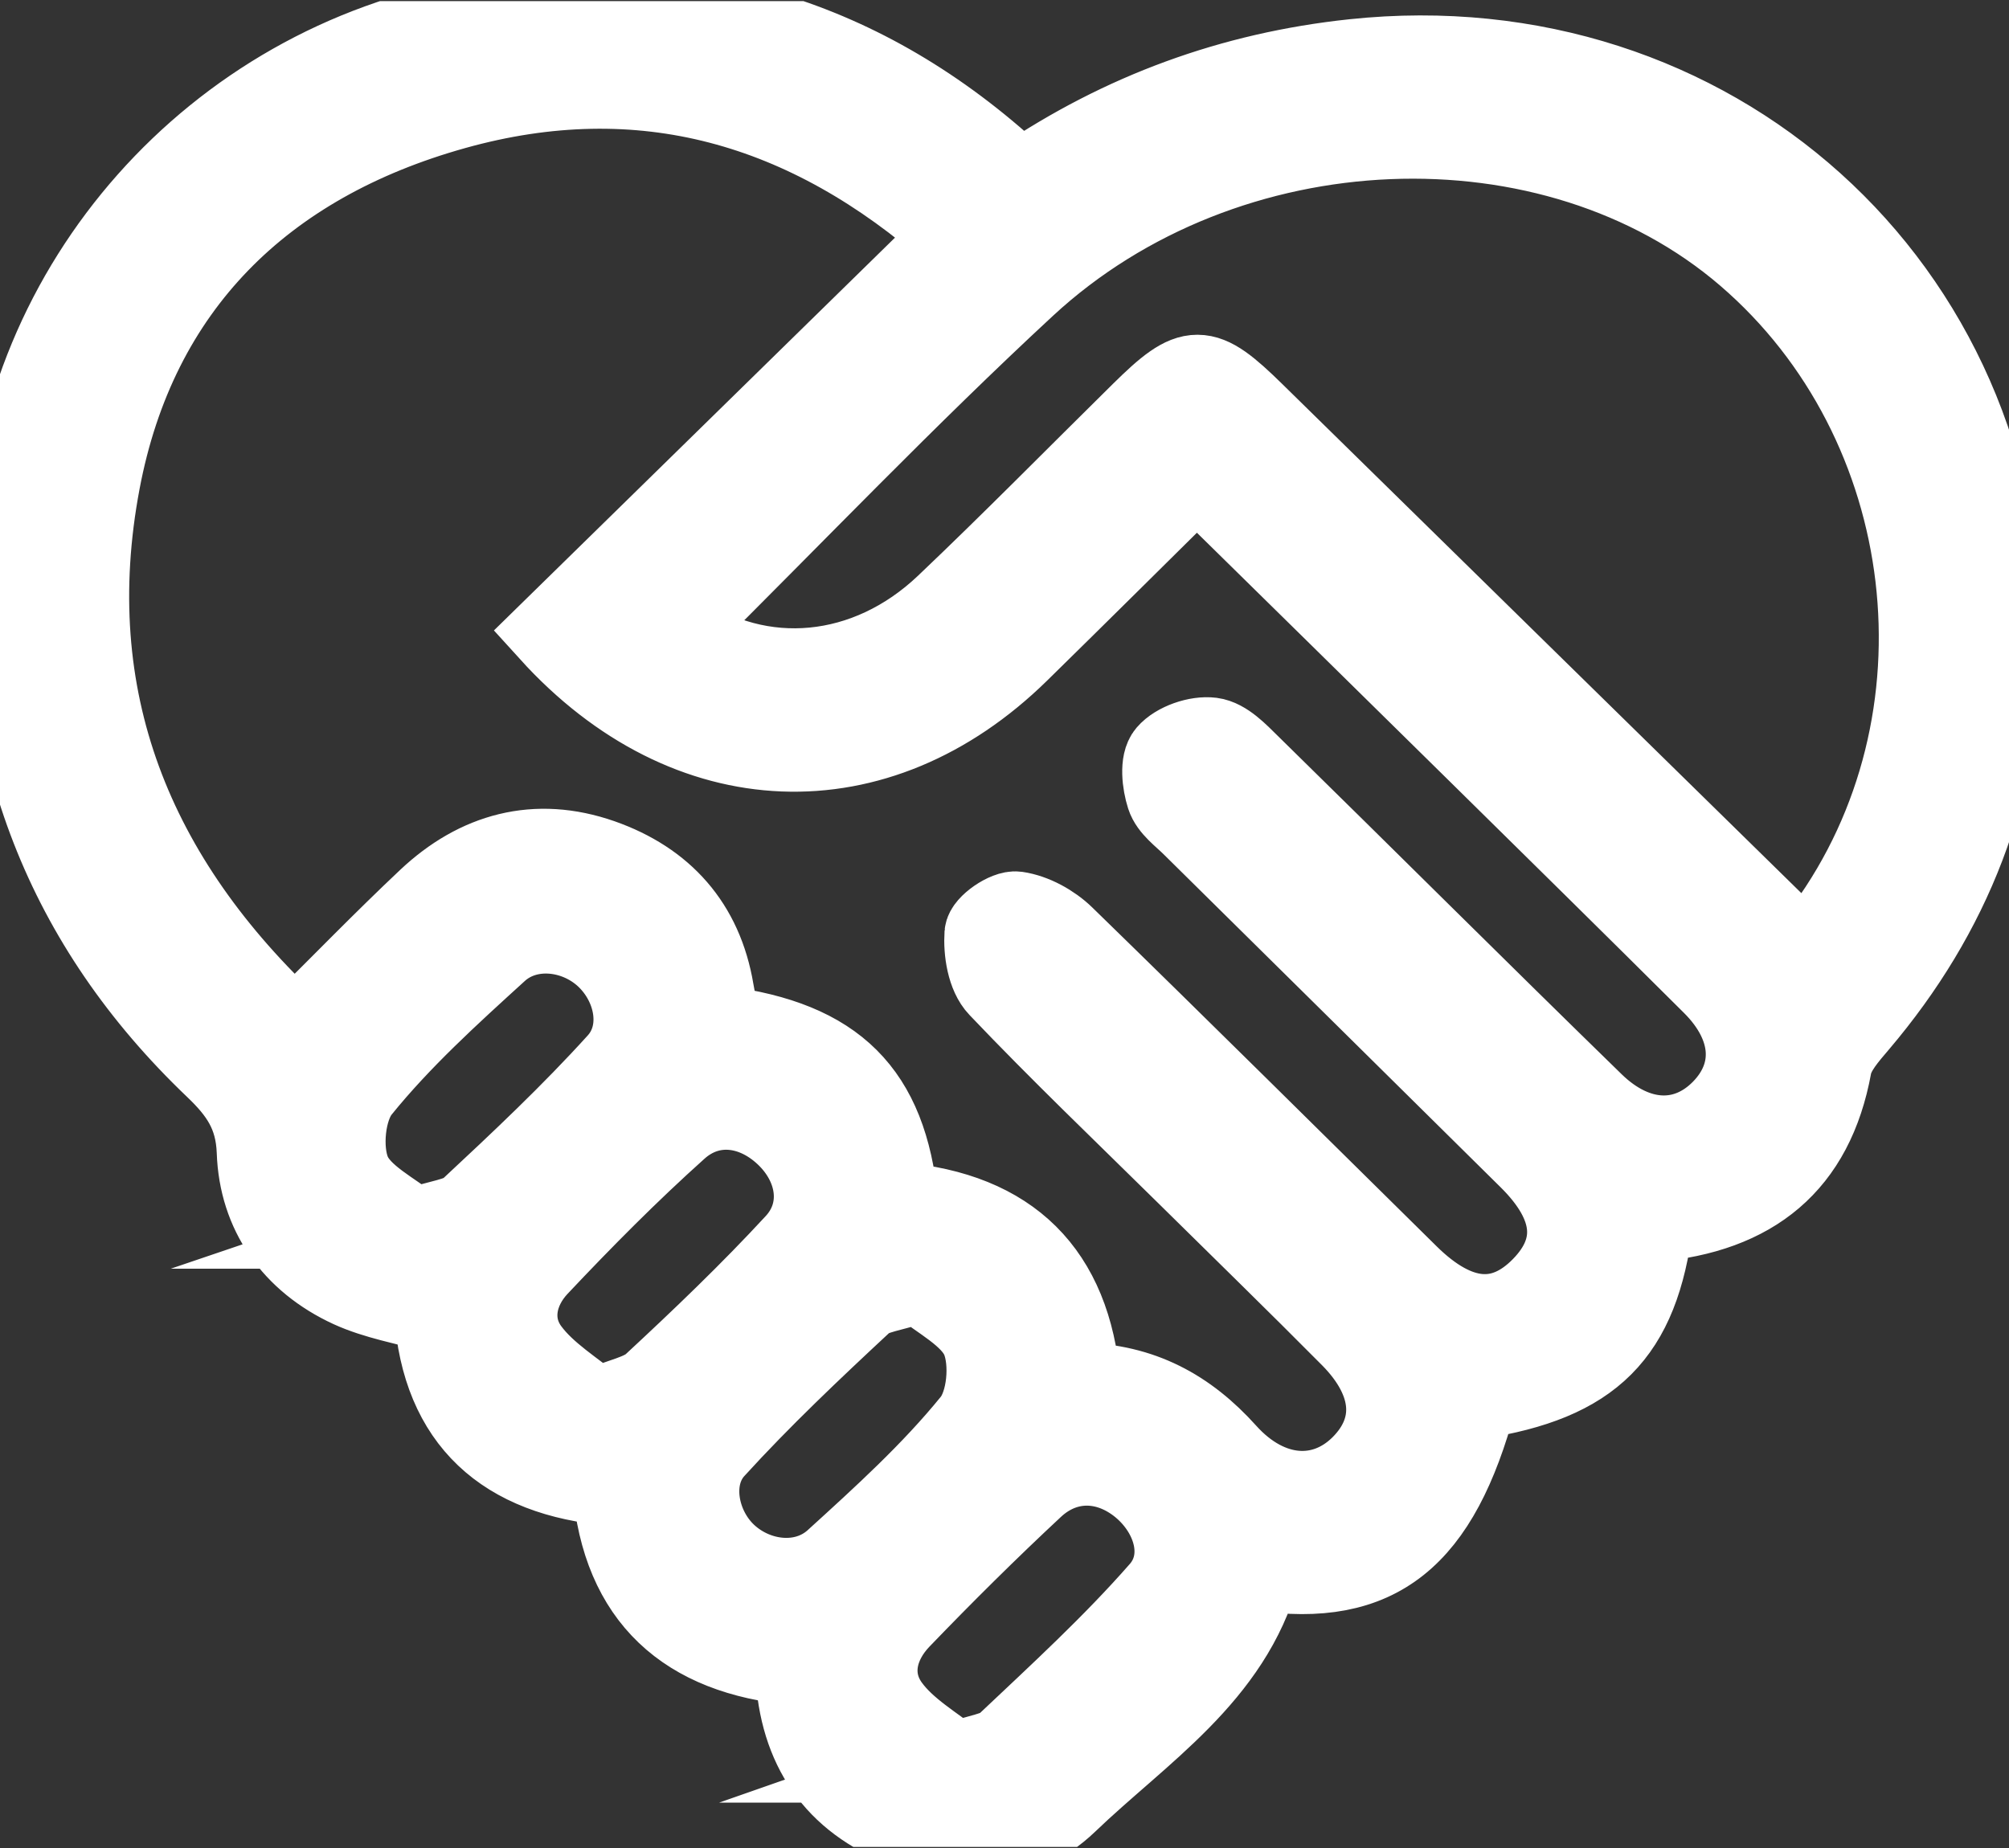 <svg width="25" height="23" viewBox="0 0 25 23" fill="none" xmlns="http://www.w3.org/2000/svg">
<rect x="0" y="0" width="25" height="23" fill="#333333" stroke="none"/>
<g clip-path="url(#clip0_1_1144)">
<path d="M20.571 15.205C20.395 16.612 19.811 17.188 18.375 17.412C17.907 19.152 17.148 19.762 15.68 19.548C15.323 20.857 14.19 21.564 13.282 22.436C12.701 22.994 11.918 23.015 11.184 22.711C10.334 22.359 9.918 21.678 9.896 20.723C8.542 20.596 7.738 19.893 7.622 18.491C6.278 18.378 5.499 17.684 5.404 16.337C5.044 16.233 4.682 16.173 4.36 16.026C3.643 15.696 3.223 15.095 3.197 14.334C3.18 13.863 2.982 13.585 2.674 13.291C0.8 11.503 -0.028 9.311 0.094 6.752C0.248 3.541 2.664 0.806 5.881 0.236C8.359 -0.204 10.559 0.376 12.45 2.035C12.531 2.106 12.616 2.172 12.707 2.249C13.961 1.401 15.329 0.898 16.843 0.737C21.294 0.265 24.966 3.561 24.918 8.011C24.898 9.802 24.287 11.37 23.125 12.738C22.99 12.897 22.827 13.079 22.792 13.27C22.569 14.489 21.813 15.098 20.571 15.207V15.205H20.571ZM11.177 14.965C12.572 15.086 13.325 15.839 13.444 17.21C14.205 17.225 14.774 17.537 15.261 18.079C15.79 18.668 16.47 18.703 16.933 18.244C17.395 17.785 17.357 17.195 16.806 16.639C16.133 15.96 15.447 15.293 14.766 14.62C13.982 13.847 13.185 13.085 12.427 12.288C12.283 12.138 12.238 11.841 12.253 11.62C12.26 11.513 12.527 11.328 12.651 11.346C12.861 11.376 13.089 11.502 13.244 11.653C14.68 13.051 16.102 14.463 17.529 15.87C18.135 16.467 18.699 16.515 19.184 16.02C19.655 15.539 19.607 14.998 19.028 14.424C17.63 13.039 16.228 11.658 14.829 10.274C14.714 10.16 14.56 10.051 14.515 9.911C14.462 9.746 14.432 9.488 14.524 9.381C14.638 9.248 14.897 9.158 15.077 9.181C15.246 9.203 15.41 9.377 15.548 9.513C16.979 10.916 18.397 12.331 19.833 13.73C20.363 14.245 20.981 14.261 21.421 13.816C21.863 13.368 21.826 12.768 21.309 12.253C20.337 11.285 19.358 10.322 18.381 9.359C17.225 8.22 16.068 7.083 14.893 5.928C14.145 6.668 13.415 7.393 12.681 8.113C10.919 9.843 8.561 9.766 6.84 7.867C8.507 6.234 10.177 4.598 11.883 2.927C10.047 1.302 7.978 0.711 5.652 1.362C3.279 2.026 1.702 3.569 1.245 5.995C0.739 8.68 1.645 10.941 3.672 12.821C4.244 12.254 4.771 11.71 5.323 11.19C5.937 10.612 6.669 10.409 7.482 10.693C8.257 10.965 8.744 11.509 8.882 12.329C8.907 12.482 8.947 12.633 8.978 12.77C10.395 12.957 11.037 13.591 11.175 14.965H11.177ZM8.423 7.851C9.463 8.577 10.795 8.453 11.768 7.528C12.592 6.745 13.389 5.934 14.198 5.136C14.834 4.508 14.969 4.511 15.607 5.137C17.885 7.373 20.165 9.608 22.462 11.861C22.539 11.77 22.637 11.668 22.719 11.555C24.592 8.987 24.152 5.258 21.733 3.177C19.33 1.11 15.256 1.256 12.762 3.565C11.28 4.937 9.885 6.4 8.423 7.85V7.851ZM11.885 21.935C12.19 21.828 12.402 21.812 12.52 21.701C13.175 21.082 13.843 20.471 14.435 19.795C14.772 19.411 14.613 18.843 14.201 18.5C13.787 18.158 13.261 18.143 12.864 18.511C12.296 19.04 11.744 19.588 11.206 20.147C10.903 20.462 10.811 20.882 11.066 21.234C11.279 21.529 11.63 21.725 11.886 21.935H11.885ZM7.415 17.53C7.738 17.395 7.978 17.358 8.124 17.223C8.733 16.658 9.335 16.082 9.897 15.473C10.254 15.086 10.182 14.541 9.805 14.16C9.404 13.756 8.846 13.678 8.433 14.049C7.828 14.591 7.255 15.17 6.699 15.76C6.419 16.057 6.336 16.471 6.583 16.804C6.8 17.098 7.144 17.301 7.415 17.53ZM5.147 15.29C5.482 15.176 5.714 15.163 5.843 15.044C6.475 14.455 7.107 13.861 7.686 13.221C8.022 12.849 7.908 12.259 7.533 11.91C7.161 11.565 6.564 11.503 6.195 11.839C5.596 12.384 4.989 12.934 4.483 13.56C4.291 13.797 4.244 14.301 4.364 14.588C4.49 14.891 4.896 15.079 5.148 15.29H5.147V15.29ZM11.433 15.964C11.097 16.079 10.866 16.091 10.737 16.212C10.104 16.801 9.474 17.396 8.893 18.034C8.565 18.393 8.68 19.009 9.048 19.348C9.424 19.694 10.013 19.753 10.385 19.416C10.984 18.871 11.592 18.32 12.098 17.696C12.288 17.461 12.331 16.958 12.212 16.67C12.085 16.368 11.684 16.177 11.434 15.964H11.433Z" fill="white" stroke="white" stroke-miterlimit="10"/>
</g>
<defs>
<clipPath id="clip0_1_1144">
<rect width="25" height="22.973" fill="white" transform="translate(0 0.014)"/>
</clipPath>
</defs>
</svg>
